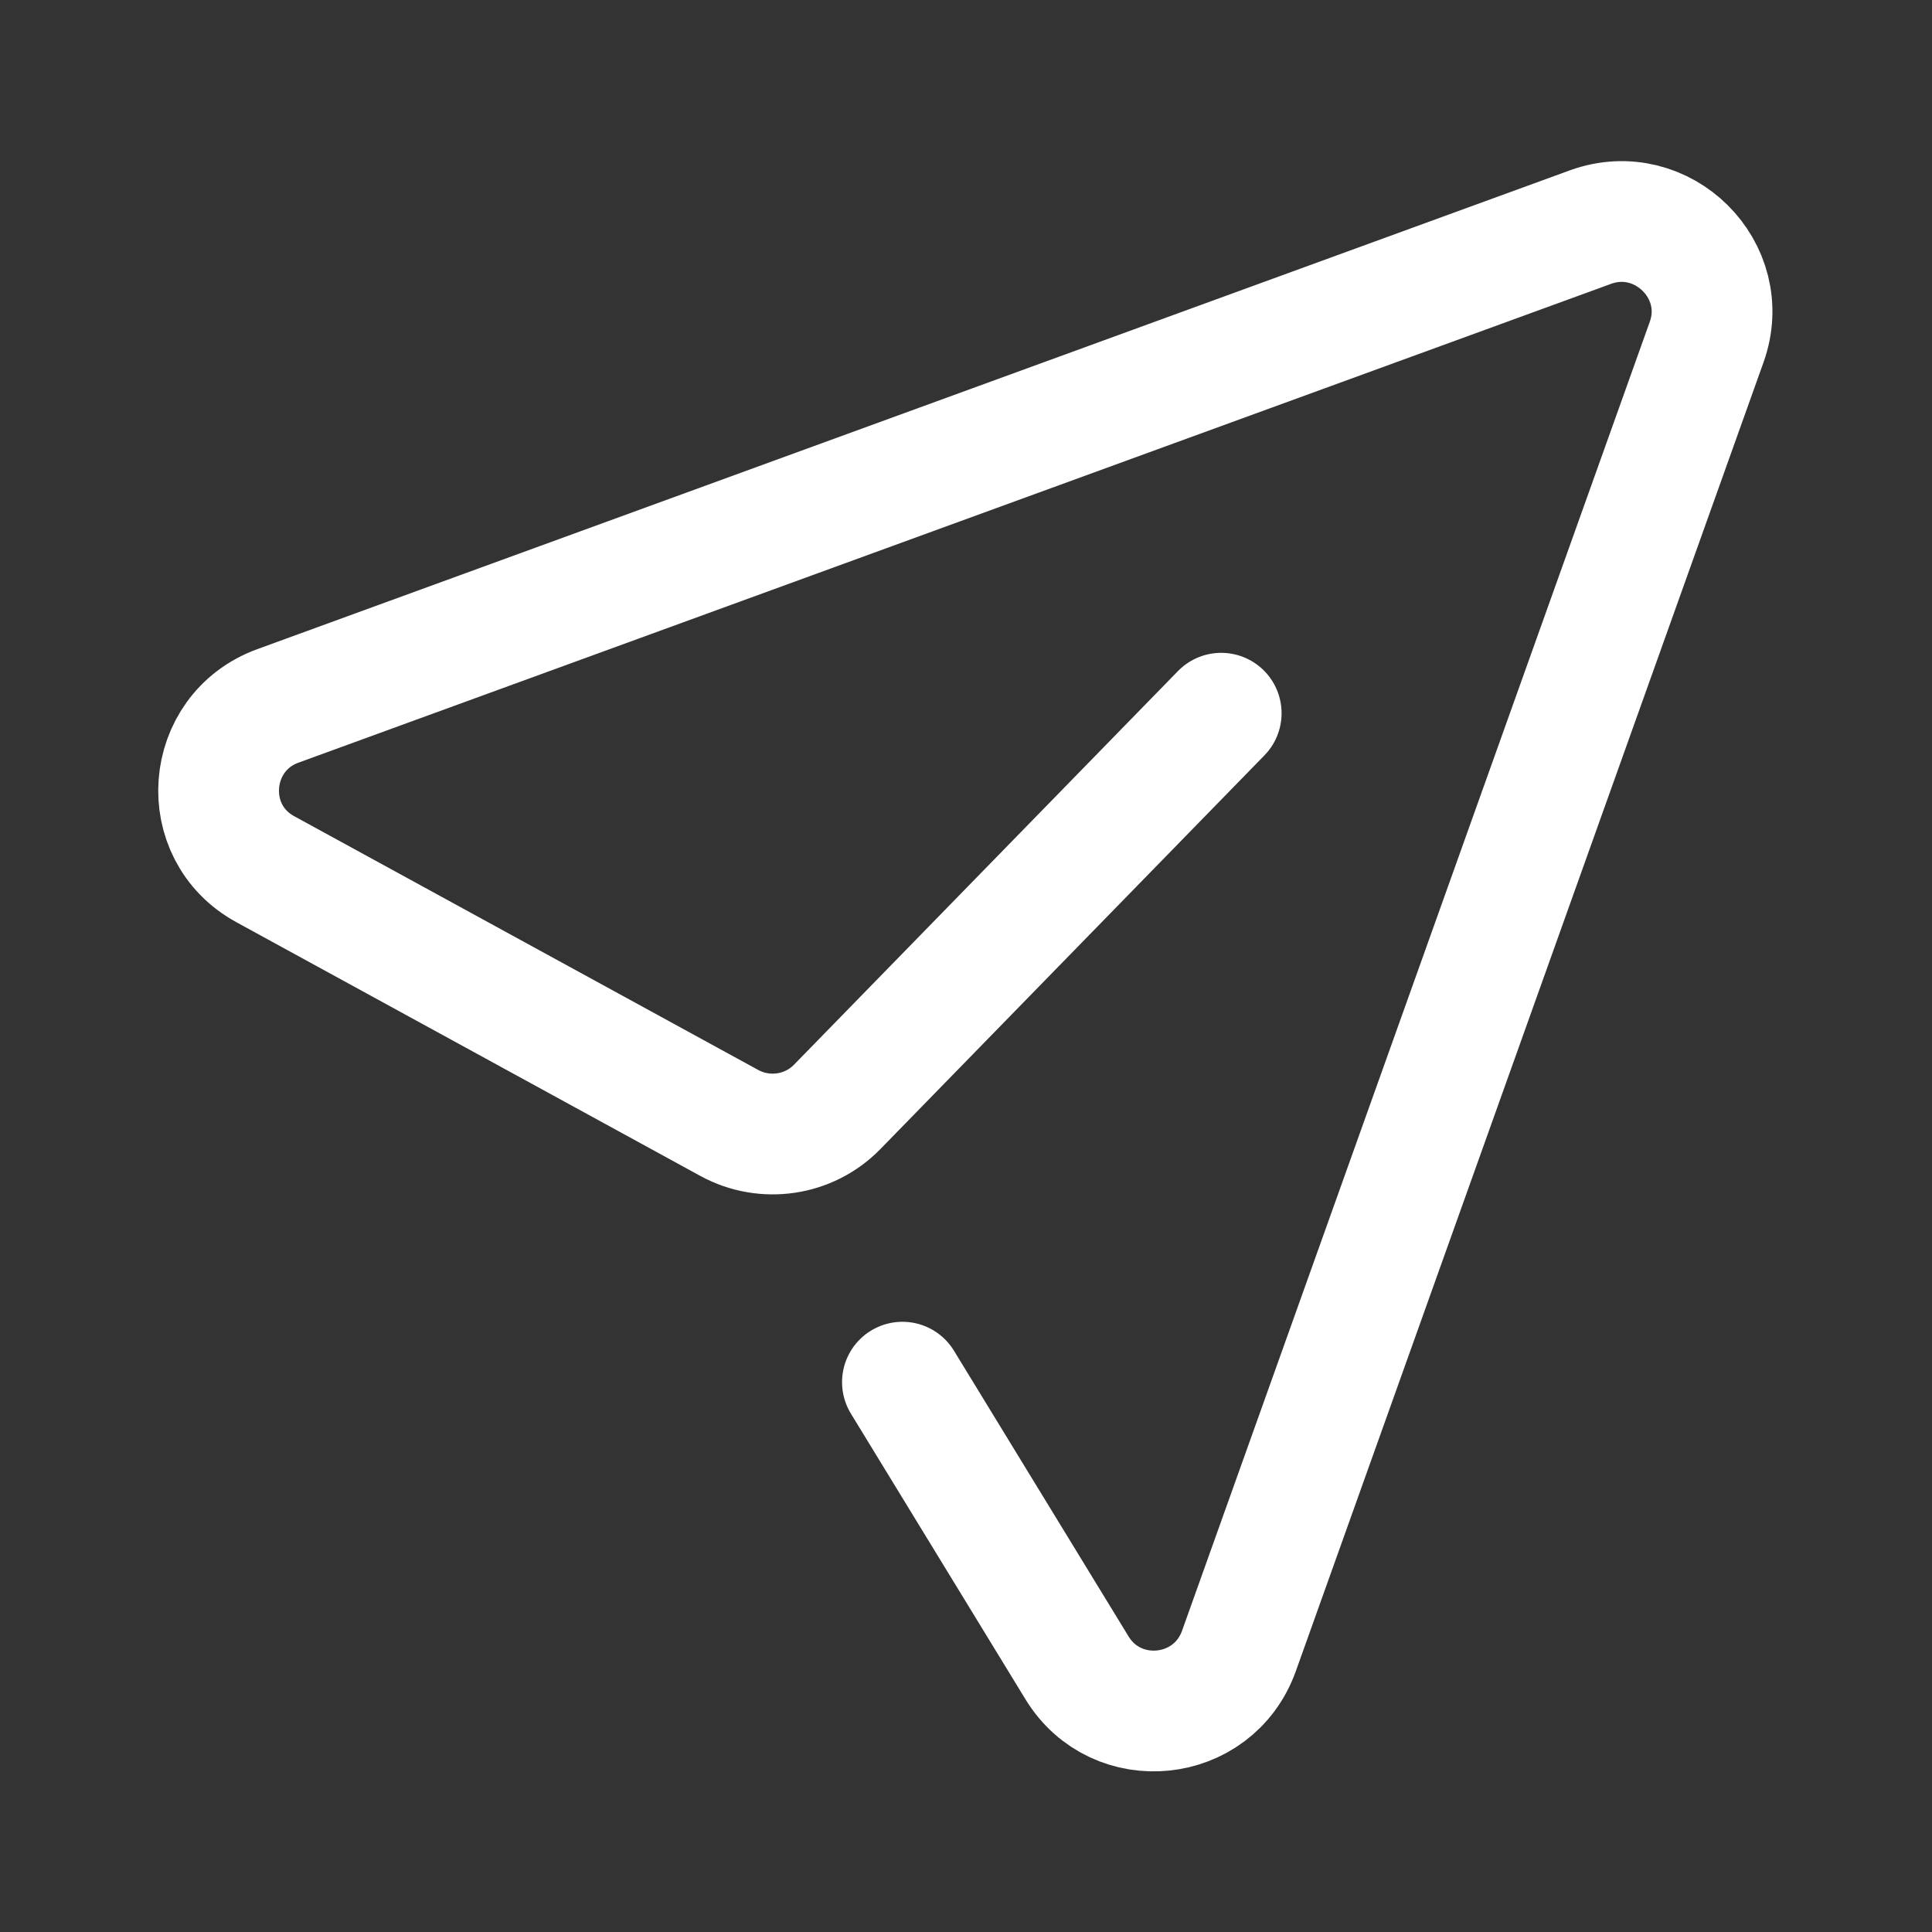 <?xml version="1.0" encoding="UTF-8"?> <svg xmlns="http://www.w3.org/2000/svg" width="32" height="32" viewBox="0 0 32 32" fill="none"><rect x="0" y="0" width="32" height="32" fill="#333333" stroke="none"/> <path d="M20.227 11.813L13.867 18.333C13.4 18.813 12.667 18.92 12.08 18.6L4.4 14.4C3.267 13.787 3.4 12.133 4.6 11.693L26.347 3.76C27.533 3.333 28.693 4.48 28.267 5.667L20.52 27.347C20.093 28.533 18.493 28.693 17.84 27.627L14.947 22.893" stroke="white" stroke-width="2" stroke-linecap="round" stroke-linejoin="round"></path> </svg> 
